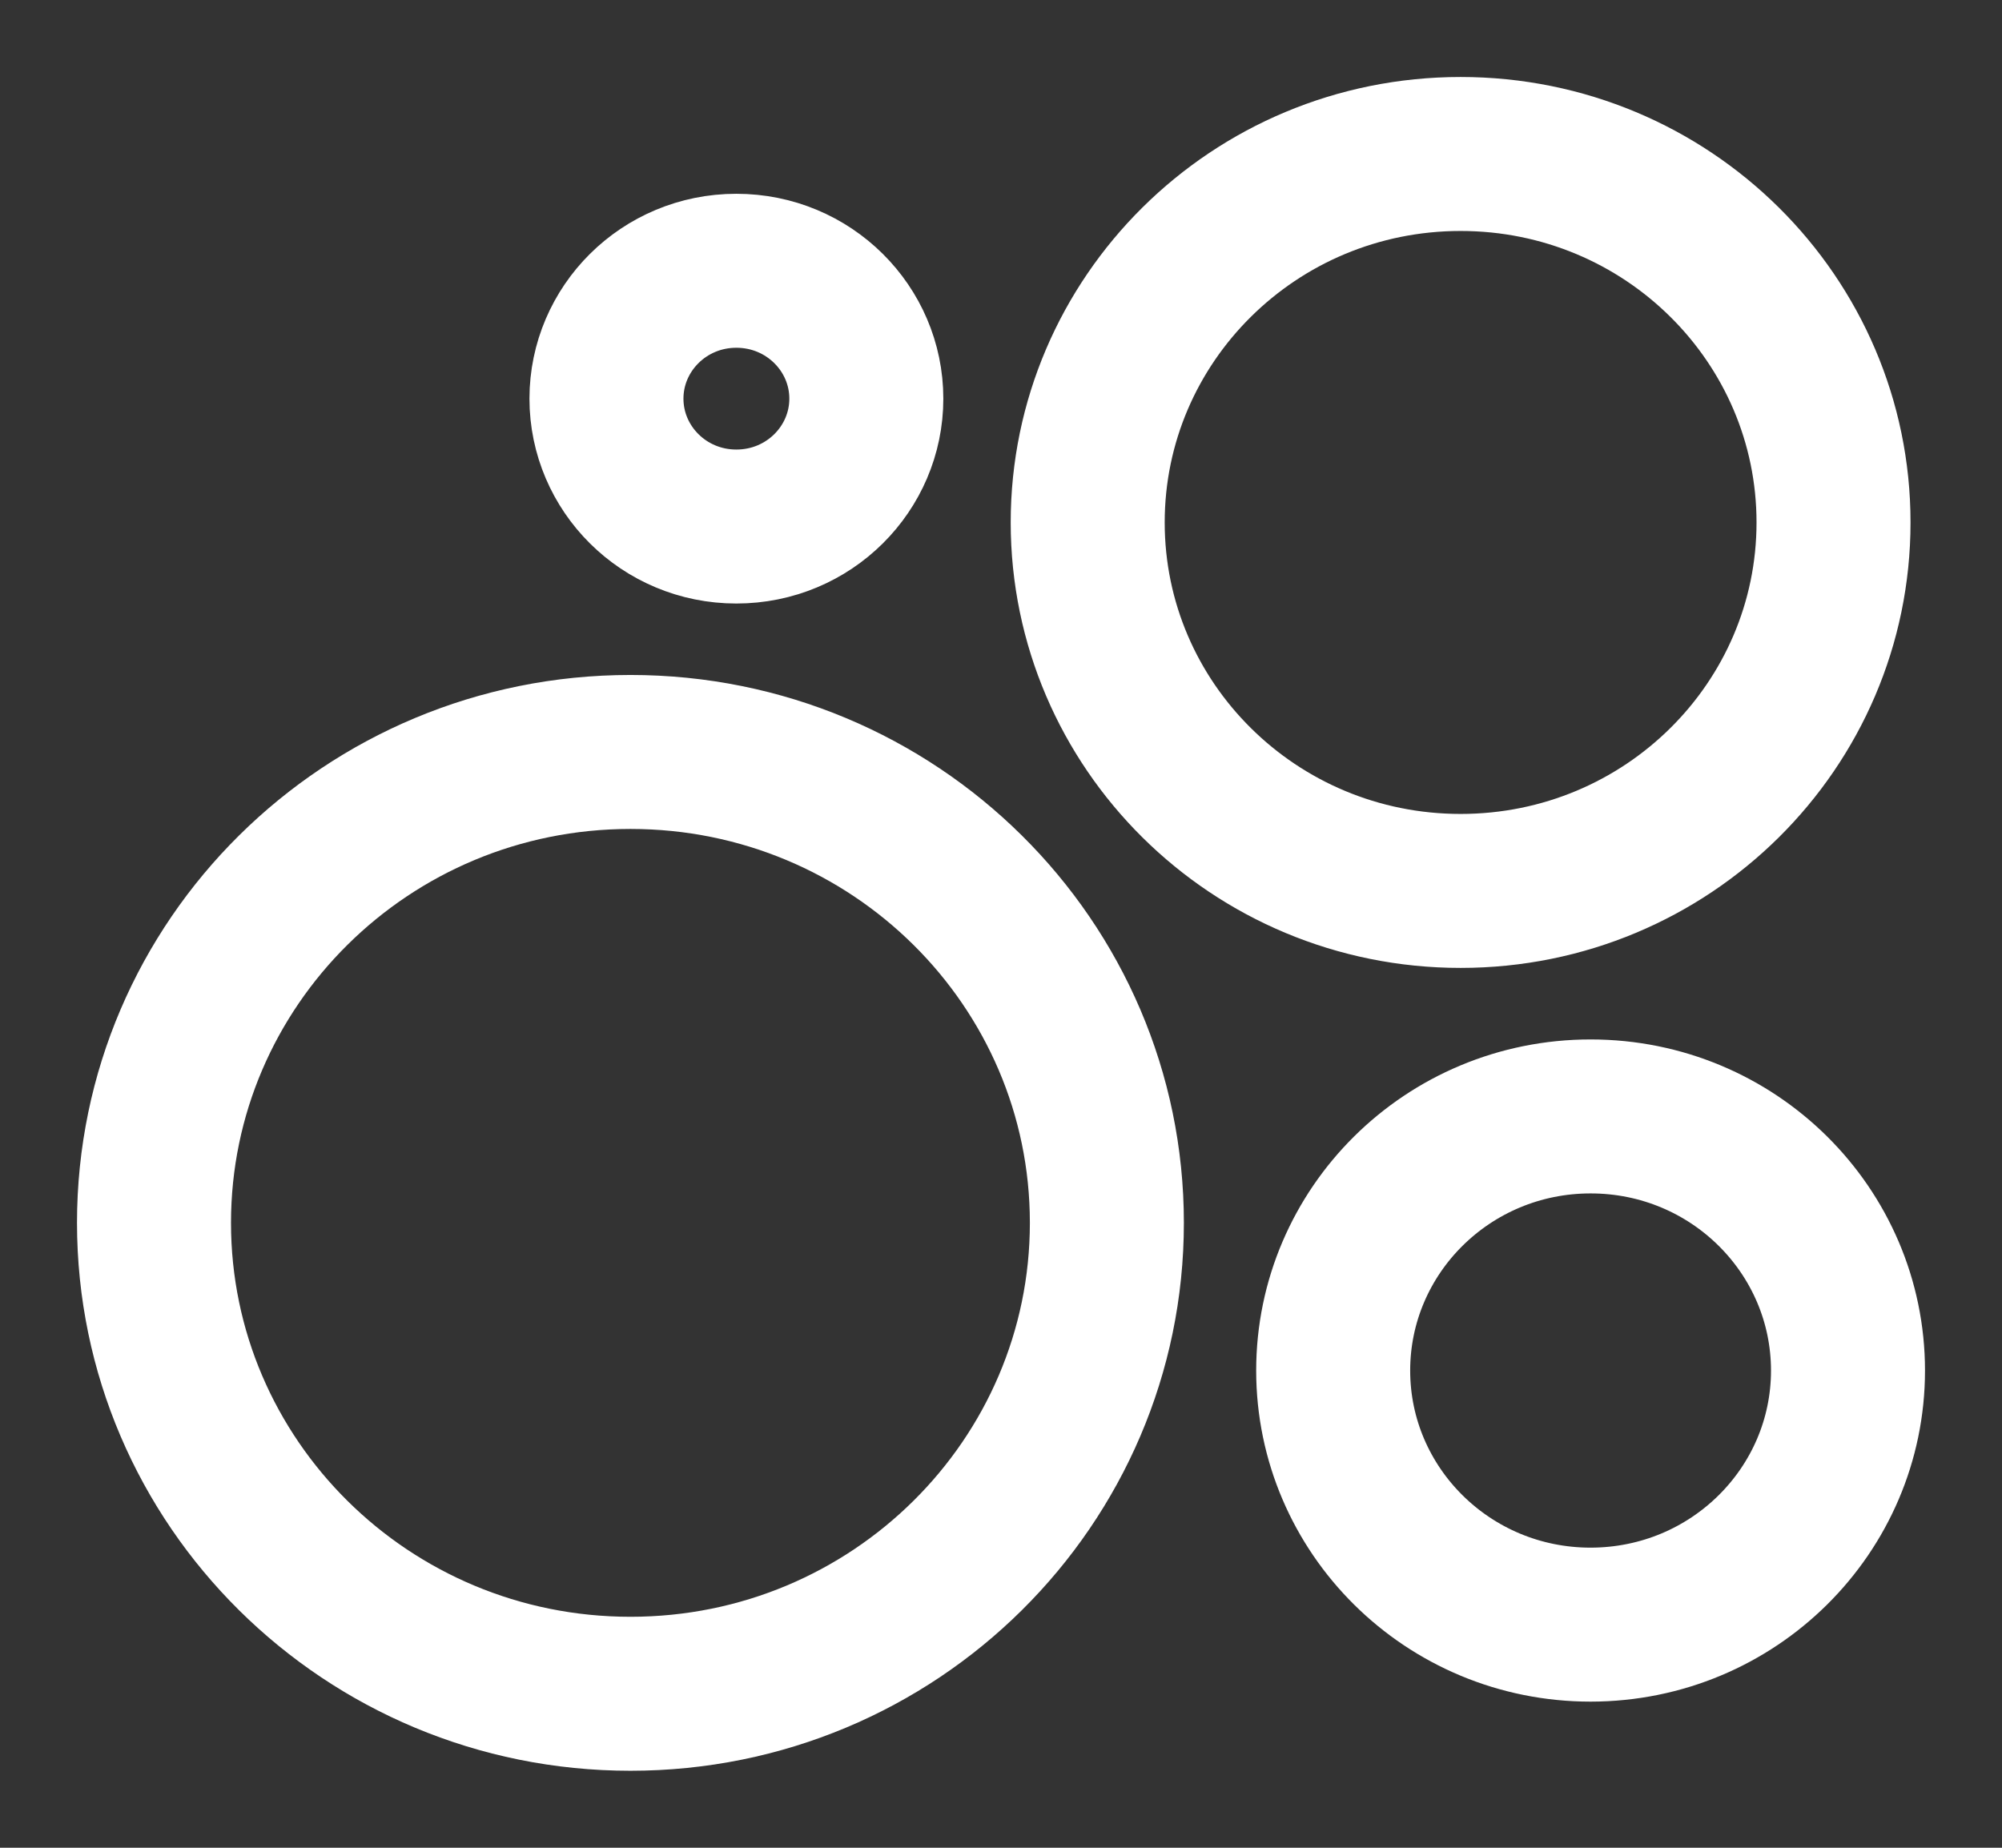 <svg width="26" height="24" viewBox="0 0 26 24" fill="none" xmlns="http://www.w3.org/2000/svg">
<rect x="0" y="0" width="26" height="24" fill="#333333" stroke="none"/>
<path d="M8.188 9.767C11.614 9.767 14.375 12.514 14.375 15.883C14.375 19.252 11.614 22 8.188 22C4.761 22 2 19.252 2 15.883C2 12.514 4.761 9.767 8.188 9.767ZM20.657 14.501C22.513 14.501 24 15.988 24 17.802C24 19.615 22.513 21.101 20.657 21.102C18.802 21.102 17.314 19.615 17.314 17.802C17.314 15.988 18.802 14.501 20.657 14.501ZM18.969 2C21.653 2 23.812 4.152 23.812 6.786C23.812 9.42 21.653 11.572 18.969 11.572C16.285 11.572 14.126 9.42 14.126 6.786C14.126 4.152 16.285 2 18.969 2ZM9.563 3.517C10.505 3.517 11.251 4.27 11.251 5.178C11.251 6.086 10.505 6.839 9.563 6.839C8.622 6.839 7.876 6.086 7.876 5.178C7.876 4.27 8.622 3.517 9.563 3.517Z" stroke="#ffffff" stroke-width="2"/>
</svg>
